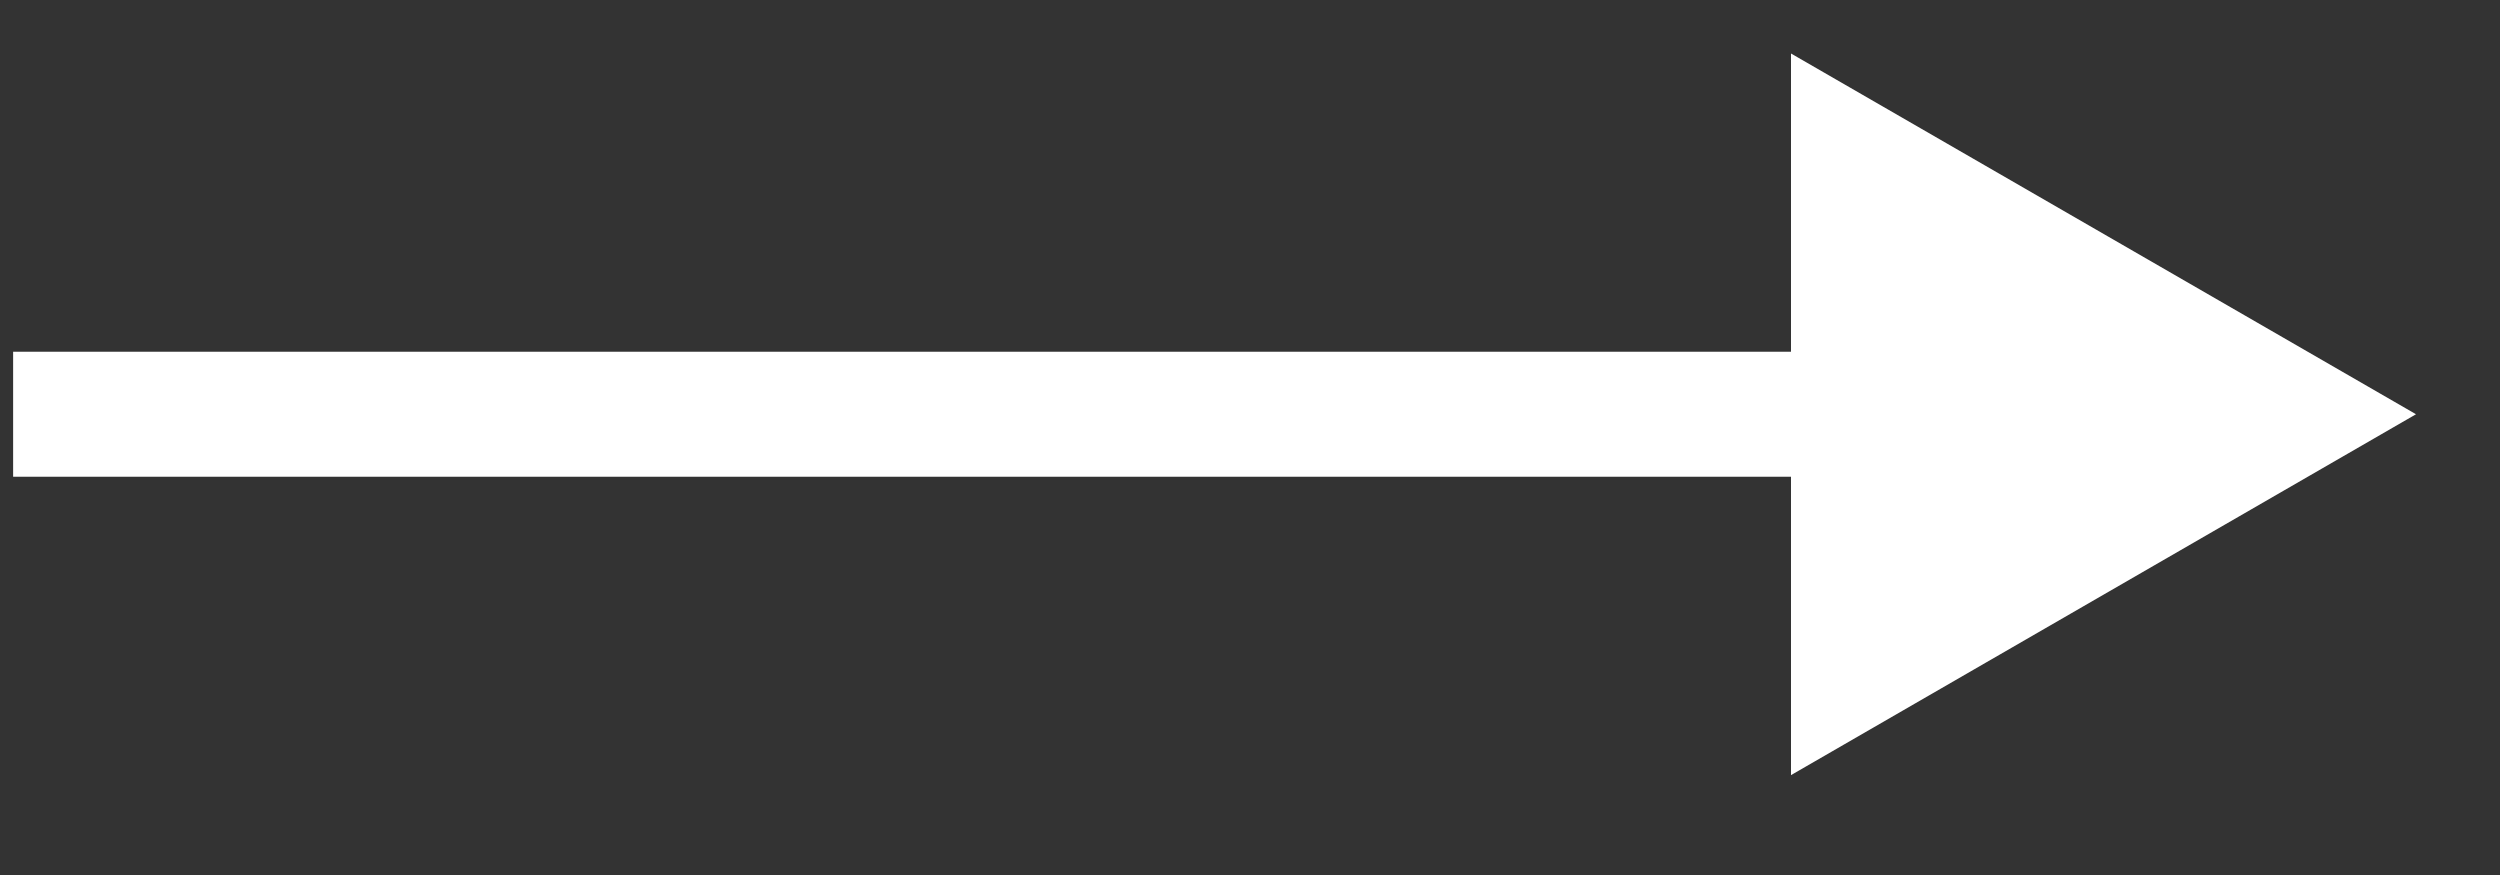 <svg width="20" height="7" viewBox="0 0 20 7" fill="none" xmlns="http://www.w3.org/2000/svg">
<rect x="0" y="0" width="20" height="7" fill="#333333" stroke="none"/>
<path d="M19.328 3.314L14.328 0.428L14.328 6.201L19.328 3.314ZM0.105 3.814L14.828 3.814L14.828 2.814L0.105 2.814L0.105 3.814Z" fill="white"/>
</svg>
